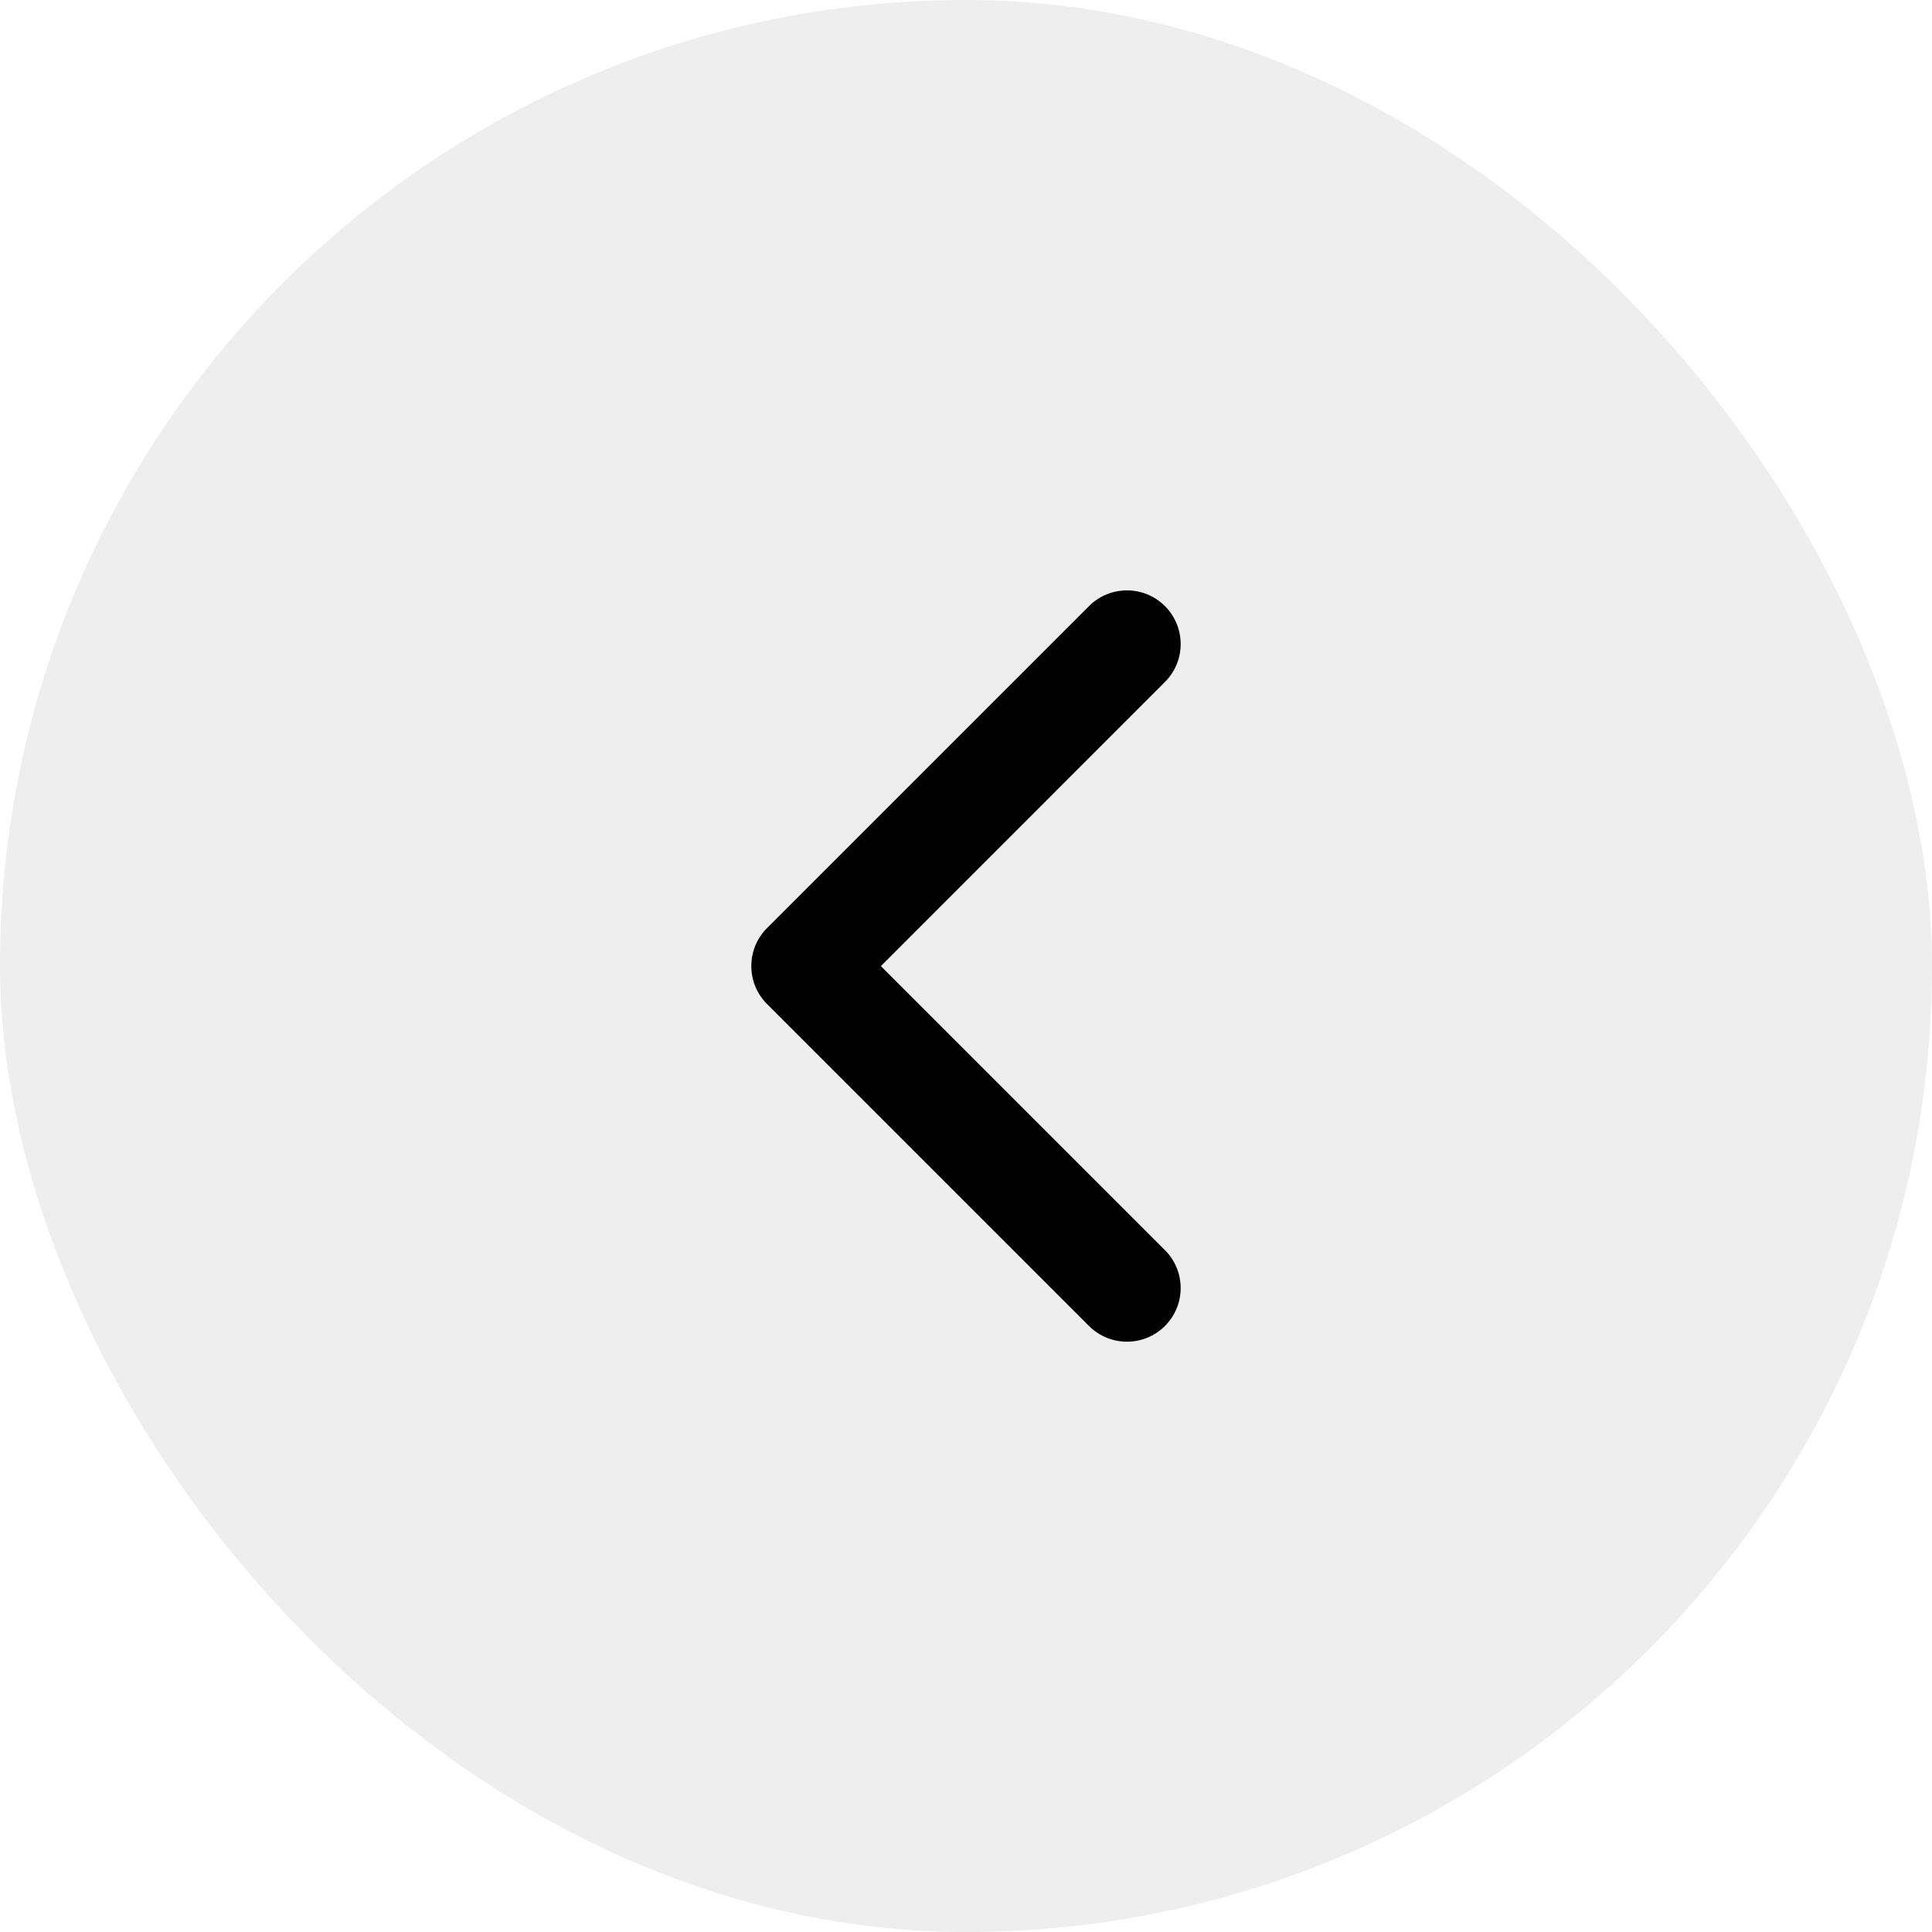 <svg width="24" height="24" viewBox="0 0 24 24" fill="none" xmlns="http://www.w3.org/2000/svg">
<rect x="24" y="24" width="24" height="24" rx="12" transform="rotate(180 24 24)" fill="#959395" fill-opacity="0.16"/>
<path fill-rule="evenodd" clip-rule="evenodd" d="M14.471 7.529C14.732 7.79 14.732 8.212 14.471 8.472L10.943 12.001L14.471 15.529C14.732 15.79 14.732 16.212 14.471 16.472C14.211 16.732 13.789 16.732 13.528 16.472L9.528 12.472C9.268 12.212 9.268 11.79 9.528 11.529L13.528 7.529C13.789 7.269 14.211 7.269 14.471 7.529Z" fill="black"/>
</svg>
